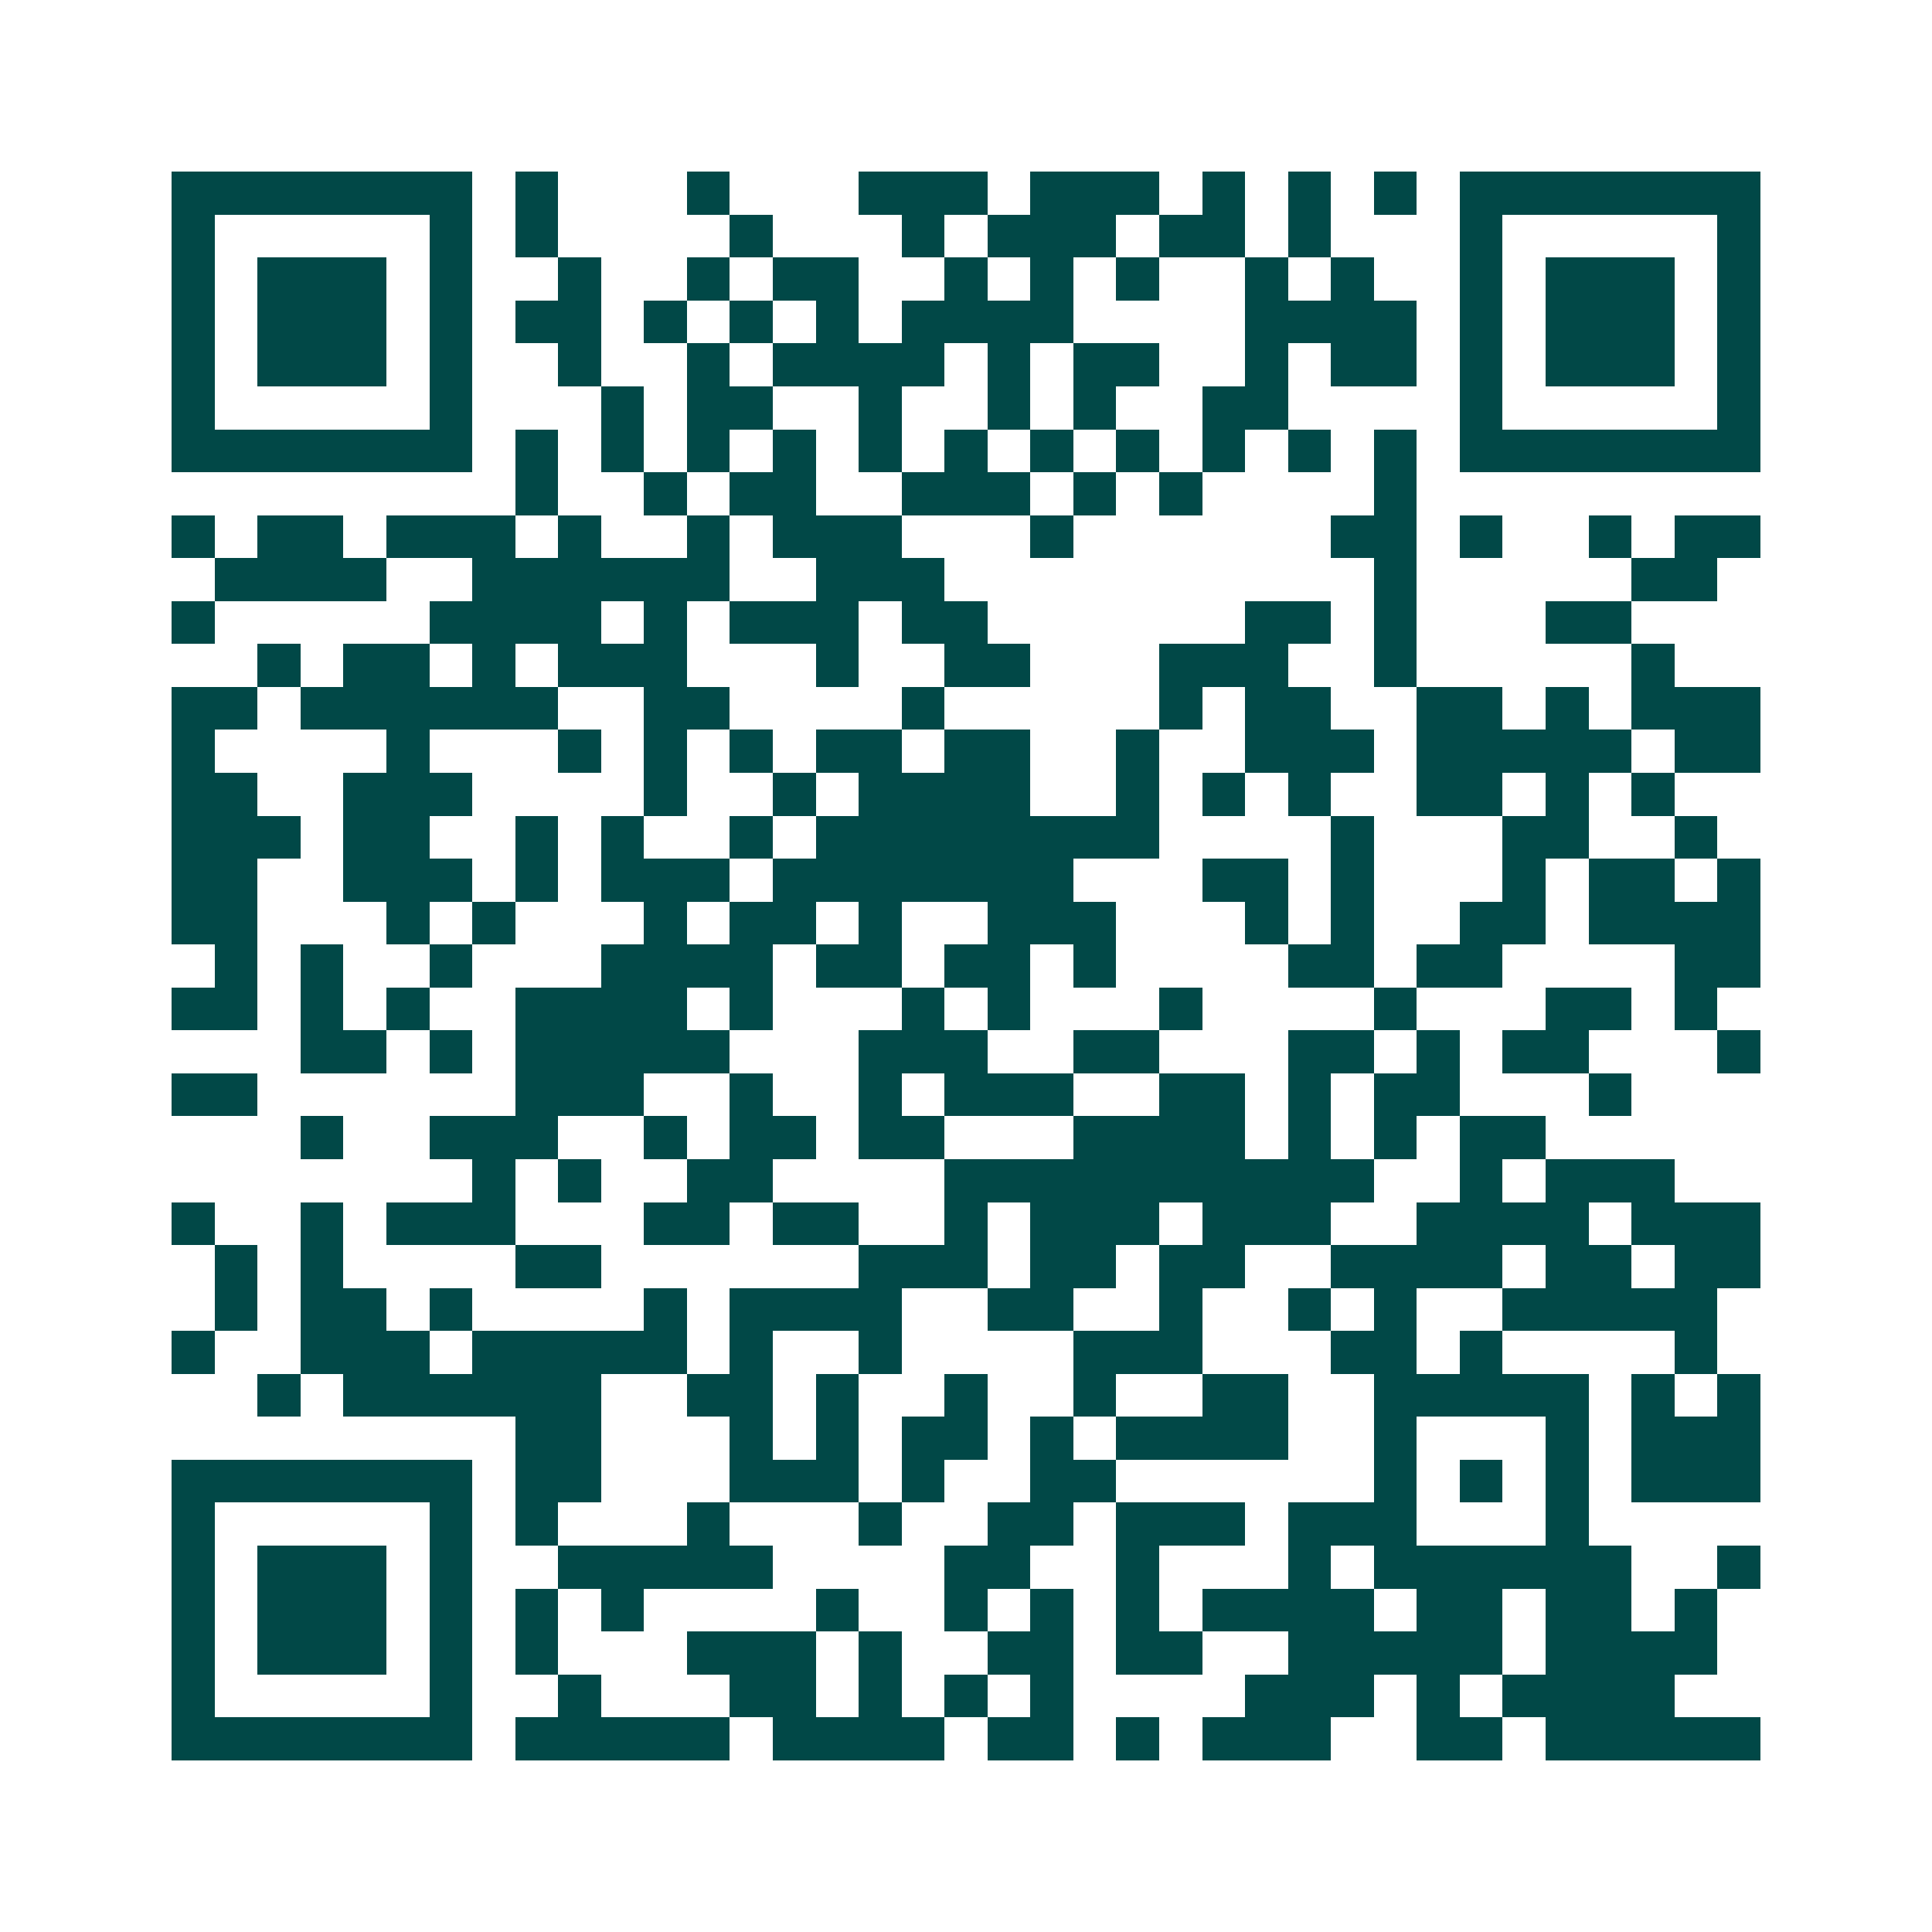 <svg xmlns="http://www.w3.org/2000/svg" width="200" height="200" viewBox="0 0 45 45" shape-rendering="crispEdges"><path fill="#ffffff" d="M0 0h45v45H0z"/><path stroke="#014847" d="M4 4.5h7m1 0h1m3 0h1m3 0h3m1 0h3m1 0h1m1 0h1m1 0h1m1 0h7M4 5.5h1m5 0h1m1 0h1m4 0h1m3 0h1m1 0h3m1 0h2m1 0h1m3 0h1m5 0h1M4 6.5h1m1 0h3m1 0h1m2 0h1m2 0h1m1 0h2m2 0h1m1 0h1m1 0h1m2 0h1m1 0h1m2 0h1m1 0h3m1 0h1M4 7.5h1m1 0h3m1 0h1m1 0h2m1 0h1m1 0h1m1 0h1m1 0h4m4 0h4m1 0h1m1 0h3m1 0h1M4 8.5h1m1 0h3m1 0h1m2 0h1m2 0h1m1 0h4m1 0h1m1 0h2m2 0h1m1 0h2m1 0h1m1 0h3m1 0h1M4 9.5h1m5 0h1m3 0h1m1 0h2m2 0h1m2 0h1m1 0h1m2 0h2m4 0h1m5 0h1M4 10.5h7m1 0h1m1 0h1m1 0h1m1 0h1m1 0h1m1 0h1m1 0h1m1 0h1m1 0h1m1 0h1m1 0h1m1 0h7M12 11.5h1m2 0h1m1 0h2m2 0h3m1 0h1m1 0h1m4 0h1M4 12.5h1m1 0h2m1 0h3m1 0h1m2 0h1m1 0h3m3 0h1m6 0h2m1 0h1m2 0h1m1 0h2M5 13.5h4m2 0h6m2 0h3m10 0h1m5 0h2M4 14.5h1m5 0h4m1 0h1m1 0h3m1 0h2m6 0h2m1 0h1m3 0h2M6 15.5h1m1 0h2m1 0h1m1 0h3m3 0h1m2 0h2m3 0h3m2 0h1m5 0h1M4 16.5h2m1 0h6m2 0h2m4 0h1m5 0h1m1 0h2m2 0h2m1 0h1m1 0h3M4 17.5h1m4 0h1m3 0h1m1 0h1m1 0h1m1 0h2m1 0h2m2 0h1m2 0h3m1 0h5m1 0h2M4 18.5h2m2 0h3m4 0h1m2 0h1m1 0h4m2 0h1m1 0h1m1 0h1m2 0h2m1 0h1m1 0h1M4 19.5h3m1 0h2m2 0h1m1 0h1m2 0h1m1 0h8m4 0h1m3 0h2m2 0h1M4 20.5h2m2 0h3m1 0h1m1 0h3m1 0h7m3 0h2m1 0h1m3 0h1m1 0h2m1 0h1M4 21.5h2m3 0h1m1 0h1m3 0h1m1 0h2m1 0h1m2 0h3m3 0h1m1 0h1m2 0h2m1 0h4M5 22.5h1m1 0h1m2 0h1m3 0h4m1 0h2m1 0h2m1 0h1m4 0h2m1 0h2m4 0h2M4 23.5h2m1 0h1m1 0h1m2 0h4m1 0h1m3 0h1m1 0h1m3 0h1m4 0h1m3 0h2m1 0h1M7 24.5h2m1 0h1m1 0h5m3 0h3m2 0h2m3 0h2m1 0h1m1 0h2m3 0h1M4 25.5h2m6 0h3m2 0h1m2 0h1m1 0h3m2 0h2m1 0h1m1 0h2m3 0h1M7 26.5h1m2 0h3m2 0h1m1 0h2m1 0h2m3 0h4m1 0h1m1 0h1m1 0h2M11 27.5h1m1 0h1m2 0h2m4 0h10m2 0h1m1 0h3M4 28.5h1m2 0h1m1 0h3m3 0h2m1 0h2m2 0h1m1 0h3m1 0h3m2 0h4m1 0h3M5 29.5h1m1 0h1m4 0h2m6 0h3m1 0h2m1 0h2m2 0h4m1 0h2m1 0h2M5 30.5h1m1 0h2m1 0h1m4 0h1m1 0h4m2 0h2m2 0h1m2 0h1m1 0h1m2 0h5M4 31.5h1m2 0h3m1 0h5m1 0h1m2 0h1m4 0h3m3 0h2m1 0h1m4 0h1M6 32.5h1m1 0h6m2 0h2m1 0h1m2 0h1m2 0h1m2 0h2m2 0h5m1 0h1m1 0h1M12 33.5h2m3 0h1m1 0h1m1 0h2m1 0h1m1 0h4m2 0h1m3 0h1m1 0h3M4 34.5h7m1 0h2m3 0h3m1 0h1m2 0h2m6 0h1m1 0h1m1 0h1m1 0h3M4 35.5h1m5 0h1m1 0h1m3 0h1m3 0h1m2 0h2m1 0h3m1 0h3m3 0h1M4 36.5h1m1 0h3m1 0h1m2 0h5m4 0h2m2 0h1m3 0h1m1 0h6m2 0h1M4 37.5h1m1 0h3m1 0h1m1 0h1m1 0h1m4 0h1m2 0h1m1 0h1m1 0h1m1 0h4m1 0h2m1 0h2m1 0h1M4 38.5h1m1 0h3m1 0h1m1 0h1m3 0h3m1 0h1m2 0h2m1 0h2m2 0h5m1 0h4M4 39.5h1m5 0h1m2 0h1m3 0h2m1 0h1m1 0h1m1 0h1m4 0h3m1 0h1m1 0h4M4 40.5h7m1 0h5m1 0h4m1 0h2m1 0h1m1 0h3m2 0h2m1 0h5"/></svg>
